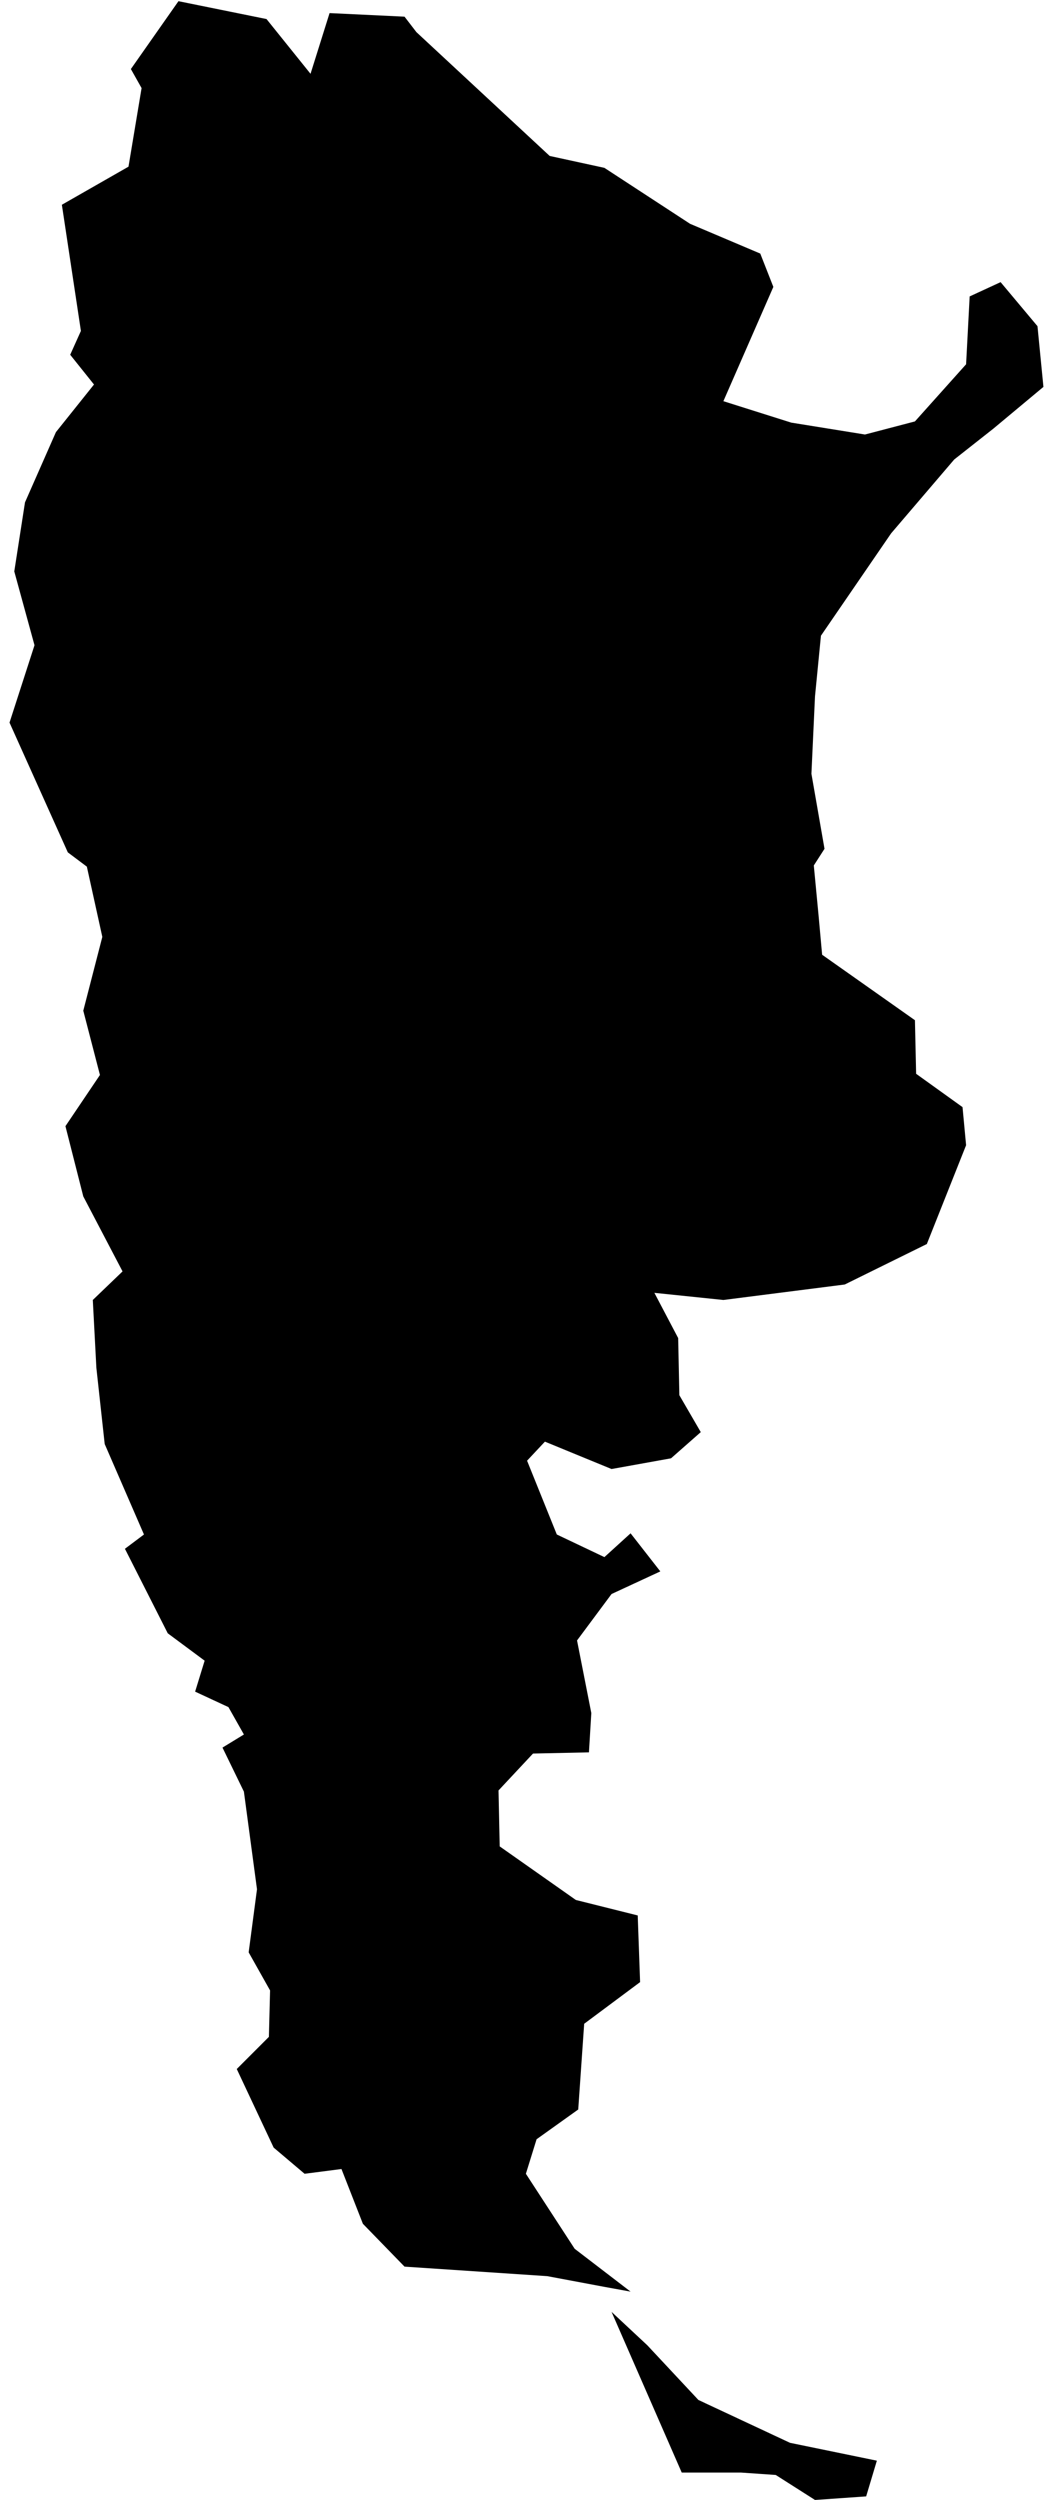 <?xml version="1.0" encoding="UTF-8"?>
<svg width="88px" height="210px" viewBox="0 0 88 210" version="1.1" xmlns="http://www.w3.org/2000/svg" xmlns:xlink="http://www.w3.org/1999/xlink">
    <title>AR</title>
    <g id="Page-1" stroke="none" stroke-width="1" fill="none" fill-rule="evenodd">
        <g id="map-optimized" transform="translate(-586.5, -635.1)" fill="#000000" fill-rule="nonzero">
            <path d="M659.3,844.8 L660.2,841.8 L652.9,840.3 L645.2,836.7 L640.9,832.1 L637.9,829.3 L643.8,842.8 L648.8,842.8 L651.7,843 L655,845.1 L659.3,844.8 L659.3,844.8 Z M608.9,636.7 L601.5,635.2 L597.5,640.9 L598.4,642.5 L597.3,649.1 L591.7,652.3 L593.3,662.9 L592.4,664.9 L594.4,667.4 L591.2,671.4 L588.6,677.3 L587.7,683.1 L589.4,689.3 L587.3,695.8 L592.2,706.7 L593.8,707.9 L595.1,713.8 L593.5,720 L594.9,725.4 L592,729.7 L593.5,735.6 L596.8,741.9 L594.3,744.3 L594.6,750 L595.3,756.4 L598.6,764 L597,765.2 L600.6,772.3 L603.7,774.6 L602.9,777.2 L605.7,778.5 L607,780.8 L605.2,781.9 L607,785.6 L608.1,793.8 L607.4,799.1 L609.2,802.3 L609.1,806.2 L606.4,808.9 L609.5,815.5 L612.1,817.7 L615.2,817.3 L617,821.9 L620.5,825.5 L632.5,826.3 L637.3,827.2 L639.5,827.6 L634.8,824 L630.7,817.7 L631.6,814.8 L635.1,812.3 L635.6,805.1 L640.3,801.6 L640.1,796 L634.9,794.7 L628.5,790.2 L628.4,785.5 L631.3,782.4 L636,782.3 L636.2,779 L635,772.9 L637.9,769 L642,767.1 L639.5,763.9 L637.3,765.9 L633.3,764 L630.8,757.8 L632.3,756.2 L637.9,758.5 L642.9,757.6 L645.4,755.4 L643.6,752.3 L643.5,747.5 L641.5,743.7 L647.3,744.3 L657.5,743 L664.4,739.6 L667.7,731.3 L667.4,728.1 L663.5,725.3 L663.4,720.8 L655.6,715.3 L655.3,712 L654.9,707.8 L655.8,706.4 L654.7,700.1 L655,693.6 L655.5,688.5 L661.4,679.9 L666.7,673.7 L670,671.1 L674.2,667.6 L673.7,662.5 L670.6,658.8 L668,660 L667.7,665.7 L663.4,670.5 L659.2,671.6 L653,670.6 L647.3,668.8 L651.5,659.2 L650.4,656.4 L644.5,653.9 L637.3,649.2 L632.7,648.2 L621.5,637.8 L620.5,636.5 L614.2,636.2 L612.6,641.3 L608.9,636.7 L608.9,636.7 Z" id="AR"></path>
        </g>
    </g>
</svg>